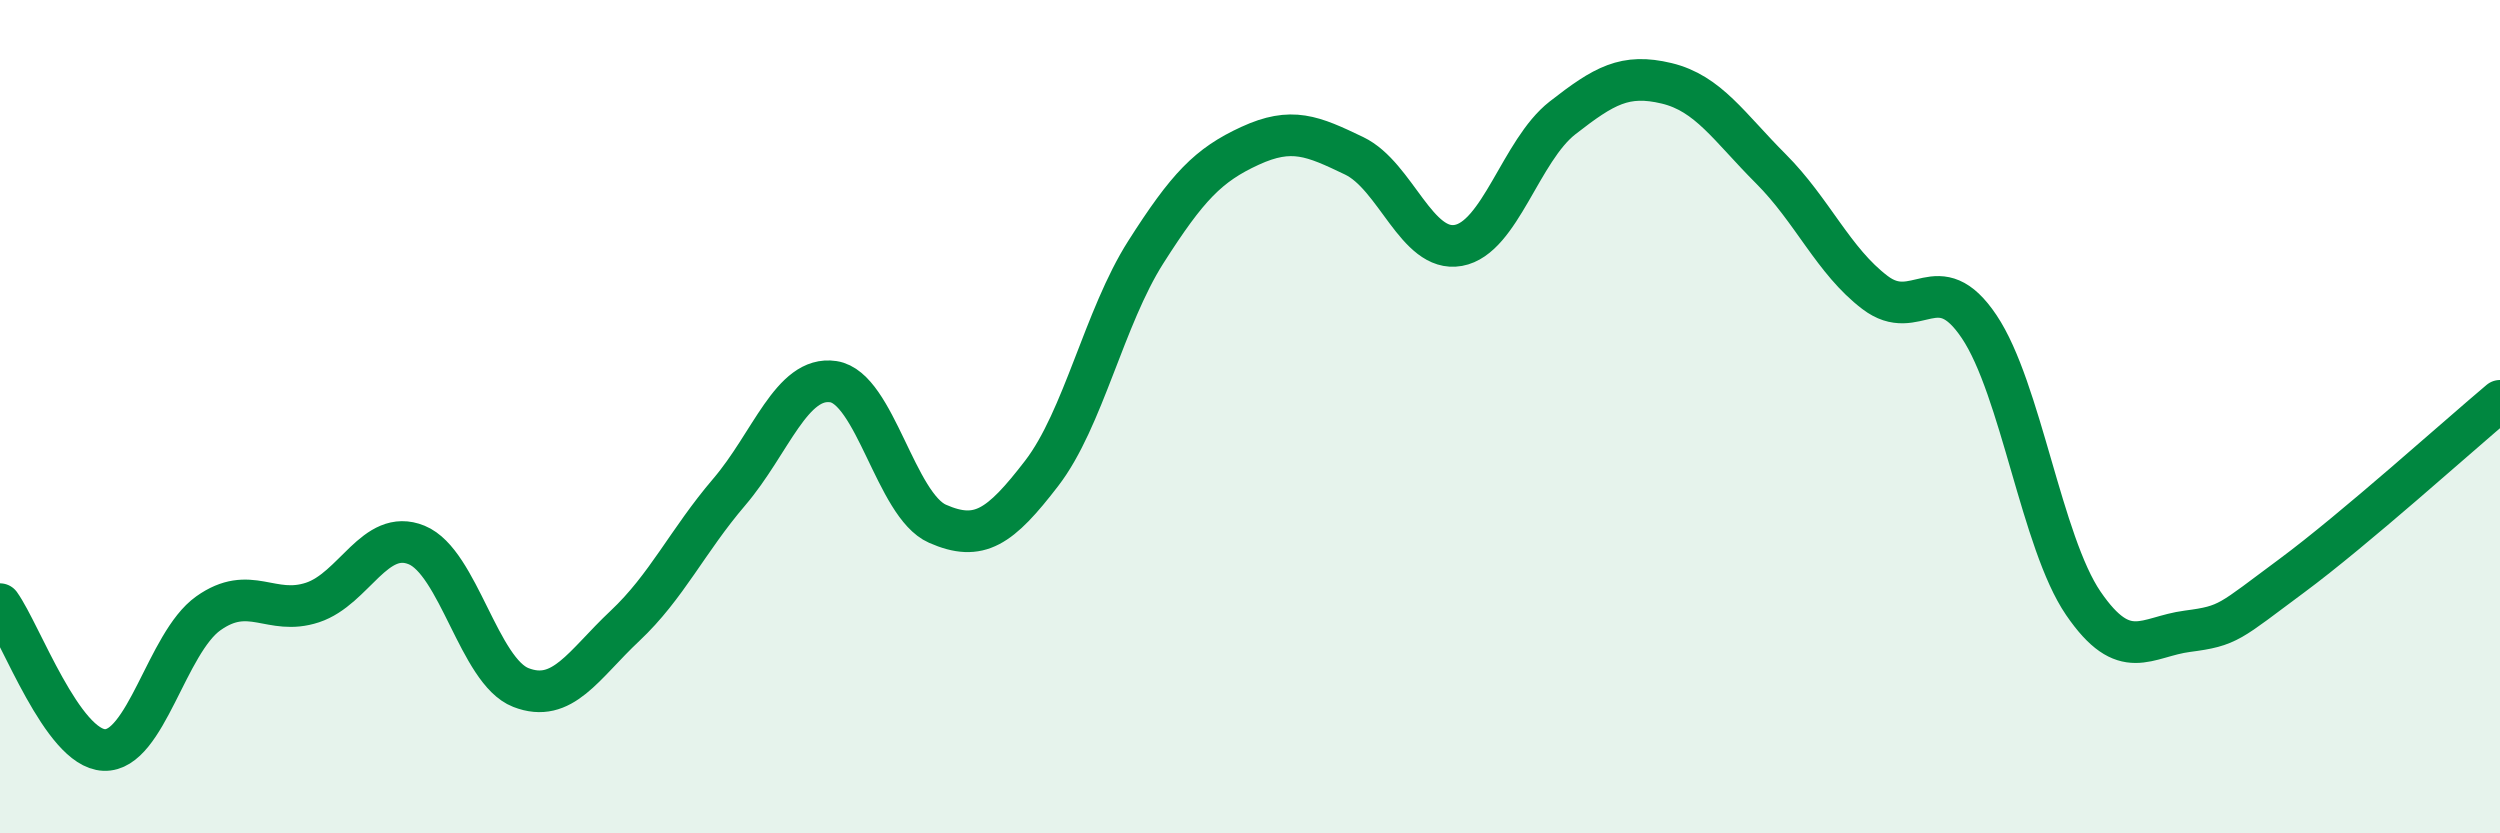 
    <svg width="60" height="20" viewBox="0 0 60 20" xmlns="http://www.w3.org/2000/svg">
      <path
        d="M 0,14.5 C 0.5,15.2 1.5,17.96 2.5,18 C 3.5,18.04 4,15.43 5,14.72 C 6,14.01 6.5,14.79 7.5,14.46 C 8.5,14.13 9,12.67 10,13.08 C 11,13.49 11.5,16.11 12.5,16.5 C 13.5,16.89 14,15.96 15,15.02 C 16,14.08 16.5,12.98 17.5,11.81 C 18.5,10.64 19,9.01 20,9.16 C 21,9.31 21.5,12.13 22.5,12.57 C 23.5,13.01 24,12.66 25,11.36 C 26,10.06 26.5,7.62 27.5,6.05 C 28.5,4.48 29,3.96 30,3.5 C 31,3.04 31.5,3.26 32.5,3.74 C 33.5,4.22 34,6.07 35,5.89 C 36,5.71 36.5,3.61 37.5,2.83 C 38.5,2.05 39,1.76 40,2 C 41,2.24 41.5,3.05 42.5,4.05 C 43.5,5.05 44,6.26 45,7.02 C 46,7.78 46.5,6.35 47.5,7.84 C 48.5,9.33 49,13.02 50,14.48 C 51,15.94 51.5,15.28 52.5,15.15 C 53.5,15.02 53.5,14.93 55,13.82 C 56.5,12.71 59,10.46 60,9.62L60 20L0 20Z"
        fill="#008740"
        opacity="0.1"
        stroke-linecap="round"
        stroke-linejoin="round"
      />
      <path
        d="M 0,14.5 C 0.5,15.2 1.5,17.96 2.5,18 C 3.5,18.04 4,15.43 5,14.72 C 6,14.01 6.5,14.79 7.5,14.46 C 8.5,14.13 9,12.67 10,13.08 C 11,13.49 11.5,16.11 12.5,16.5 C 13.5,16.89 14,15.96 15,15.02 C 16,14.08 16.5,12.98 17.5,11.81 C 18.5,10.64 19,9.01 20,9.16 C 21,9.31 21.5,12.13 22.5,12.57 C 23.5,13.01 24,12.66 25,11.36 C 26,10.06 26.5,7.62 27.5,6.05 C 28.5,4.48 29,3.96 30,3.5 C 31,3.04 31.5,3.26 32.5,3.74 C 33.5,4.22 34,6.07 35,5.89 C 36,5.71 36.5,3.61 37.5,2.83 C 38.5,2.05 39,1.76 40,2 C 41,2.24 41.5,3.05 42.5,4.05 C 43.5,5.05 44,6.26 45,7.02 C 46,7.78 46.5,6.35 47.5,7.84 C 48.5,9.33 49,13.02 50,14.48 C 51,15.94 51.5,15.28 52.5,15.15 C 53.5,15.02 53.5,14.93 55,13.82 C 56.5,12.71 59,10.46 60,9.62"
        stroke="#008740"
        stroke-width="1"
        fill="none"
        stroke-linecap="round"
        stroke-linejoin="round"
      />
    </svg>
  